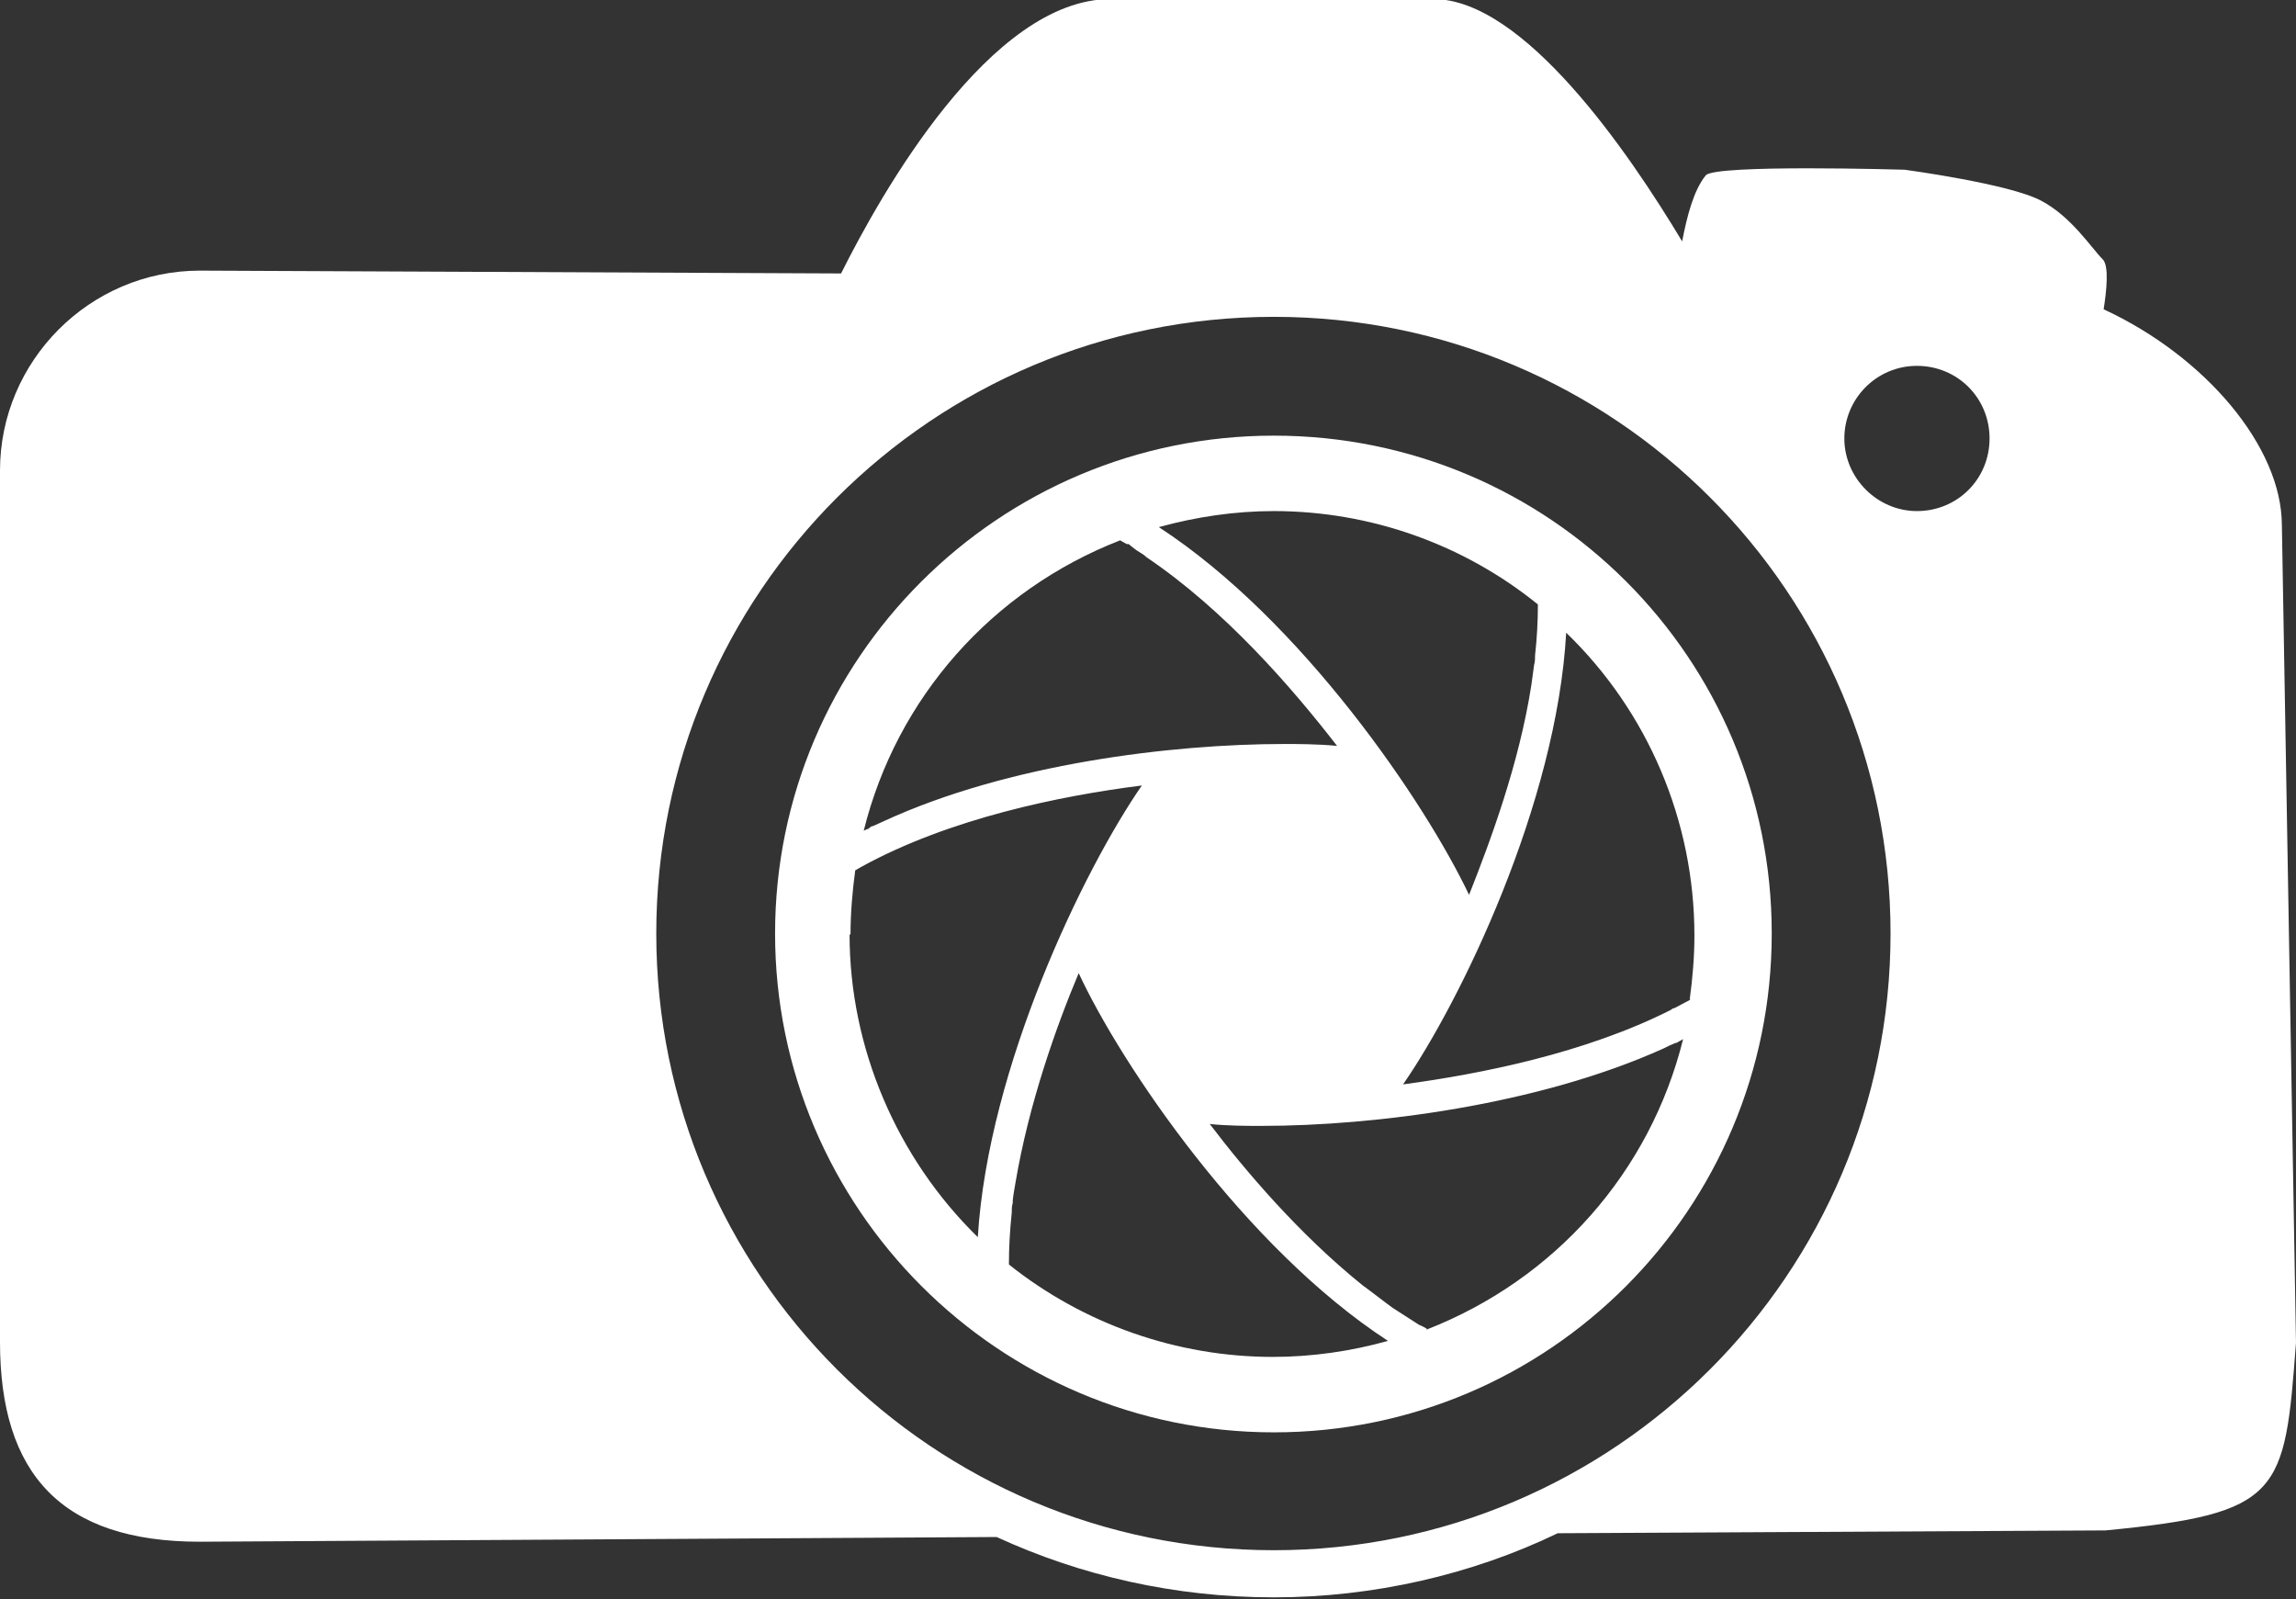 <?xml version="1.0" encoding="UTF-8"?> <svg xmlns="http://www.w3.org/2000/svg" id="Layer_1" viewBox="0 0 24.35 16.96"><rect x="0" y="0" width="24.35" height="16.96" fill="#333333" stroke="none"/><defs><style>.cls-1{fill:#fff;stroke-width:0px;}</style></defs><path class="cls-1" d="m13.51,4.62c-2.92,0-5.29,2.37-5.29,5.28s2.37,5.29,5.29,5.29,5.28-2.37,5.28-5.29-2.36-5.28-5.28-5.28Zm0,.8c1.02,0,2.01.35,2.8.99,0,.18-.01.36-.03.54,0,.03,0,.07-.01.1-.01.07-.02.15-.03.22-.13.83-.43,1.64-.66,2.22-.46-.97-1.77-2.91-3.29-3.9.4-.11.81-.17,1.22-.17Zm-1.63.31s.05.03.07.04h.02s.06.05.09.07c.03.02.07.04.1.07.83.56,1.54,1.38,2.02,2-.21-.02-.43-.02-.56-.02-1.19,0-2.93.21-4.25.82-.04.02-.07.03-.11.05-.02,0-.04.02-.05.03-.01,0-.03.01-.05.02.35-1.41,1.36-2.55,2.72-3.08Zm-2.86,4.18c0-.22.02-.46.05-.68.02-.01.05-.03.07-.04.93-.51,2.1-.75,2.97-.86-.61.88-1.63,2.98-1.74,4.79-.86-.84-1.36-2.01-1.36-3.21Zm4.48,4.48c-1.02,0-2.01-.35-2.8-.98,0-.18.01-.36.03-.55,0-.03,0-.07.01-.1,0-.07.02-.15.03-.22.14-.83.43-1.65.67-2.22.45.97,1.76,2.91,3.28,3.9-.39.11-.81.17-1.22.17Zm1.63-.3s-.05-.03-.08-.04c-.09-.06-.19-.12-.28-.18-.11-.08-.21-.16-.32-.24-.67-.54-1.24-1.21-1.62-1.71.19.02.4.02.55.02,1.19,0,2.93-.22,4.26-.82.04-.02.08-.04.13-.06h.01s.05-.03.07-.04c-.35,1.41-1.36,2.55-2.72,3.08Zm2.8-3.49c-.06.03-.11.06-.17.09-.01,0-.03.01-.04.02-.91.46-2.02.68-2.84.79.61-.88,1.63-2.98,1.73-4.79.87.84,1.36,2,1.36,3.21,0,.23-.02.46-.05.68h0Z"></path><path class="cls-1" d="m24.2,5.57c0-.83-.81-1.79-1.89-2.29.03-.19.06-.46-.01-.53-.12-.12-.33-.45-.65-.62-.33-.18-1.45-.33-1.45-.33,0,0-2.02-.06-2.11.06-.13.16-.2.44-.25.7-.57-.95-1.68-2.57-2.64-2.57h-3.42c-1.28,0-2.44,2.07-2.86,2.91l-6.8-.03c-1.17,0-2.12.96-2.12,2.12v9.24c0,1.4.65,2.12,2.12,2.12l8.45-.05c.89.41,1.89.64,2.94.64s2.1-.24,3.01-.68l5.81-.03c1.87-.18,1.9-.39,2.02-1.99l-.15-8.69Zm-10.69,10.87c-3.62,0-6.55-2.93-6.55-6.54s2.93-6.54,6.55-6.54,6.54,2.93,6.54,6.54-2.93,6.54-6.54,6.54Zm6.82-11.02c-.42,0-.77-.35-.77-.77s.34-.77.77-.77.77.34.77.77-.34.77-.77.77Z"></path></svg> 